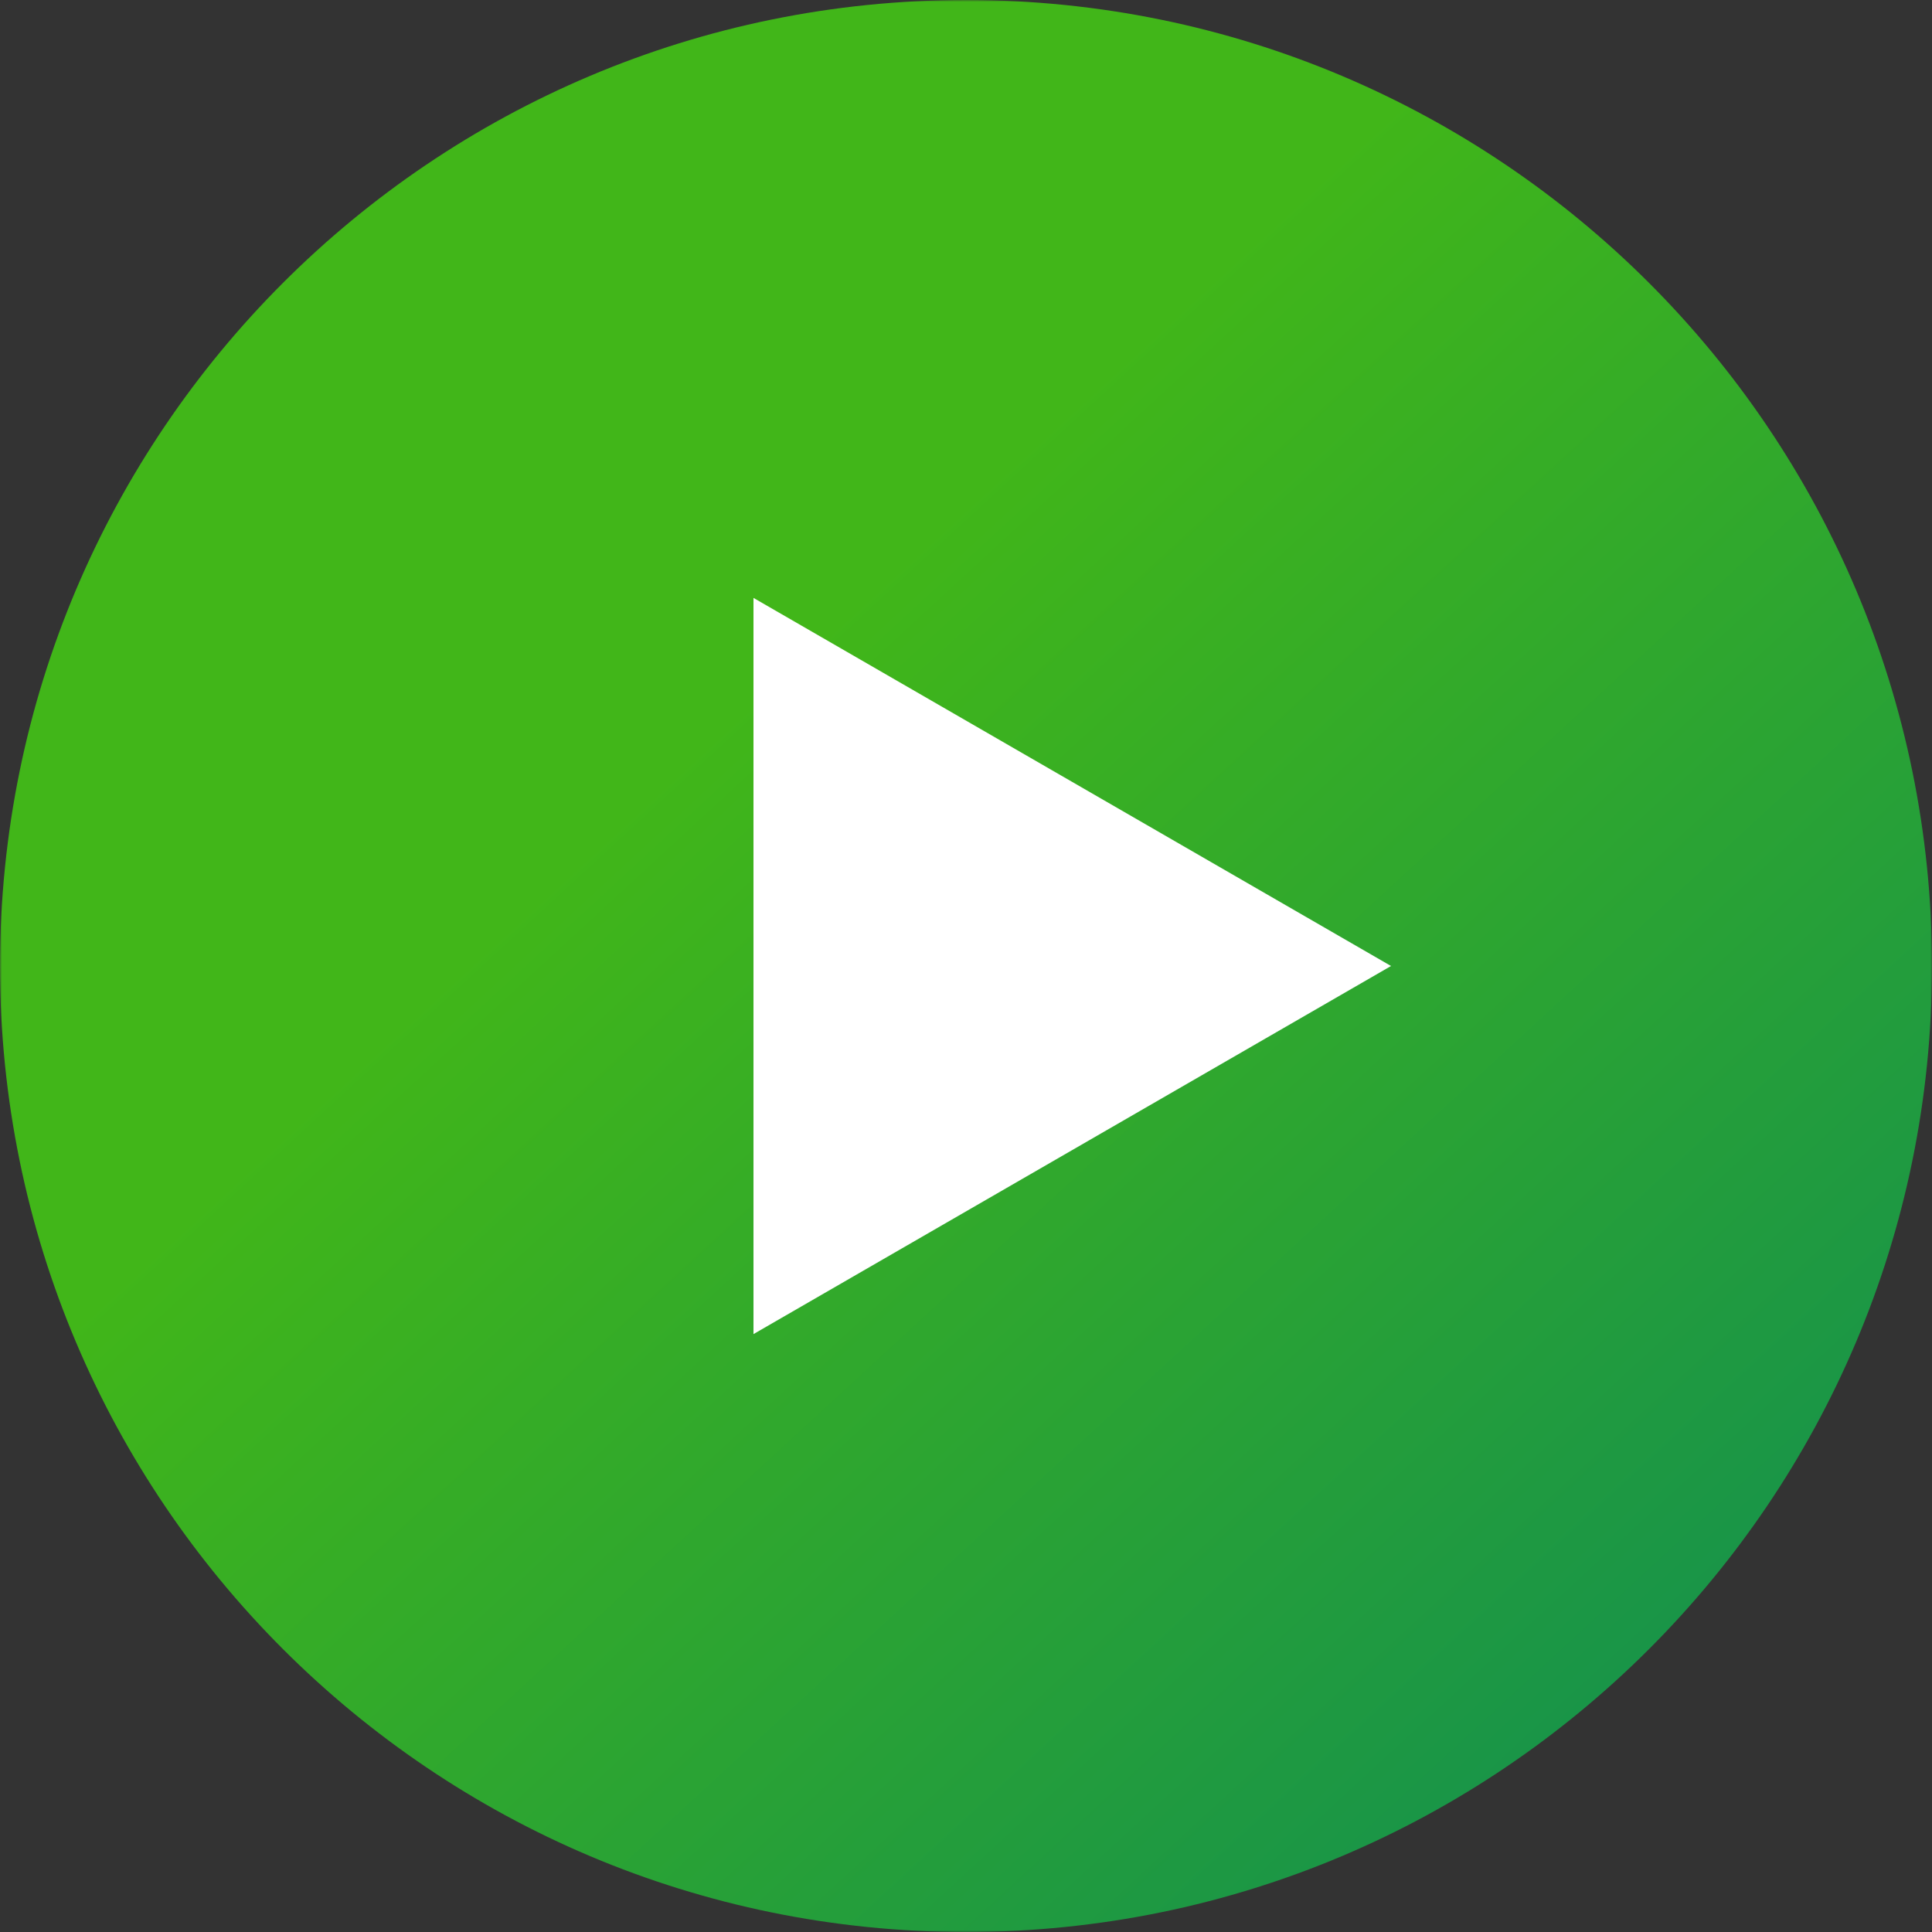 <?xml version="1.0" encoding="UTF-8"?> <svg xmlns="http://www.w3.org/2000/svg" width="500" height="500" viewBox="0 0 500 500" fill="none"><rect x="0" y="0" width="500" height="500" fill="#333333" stroke="none"/> <g clip-path="url(#clip0_0_1)"> <mask id="mask0_0_1" style="mask-type:luminance" maskUnits="userSpaceOnUse" x="0" y="0" width="500" height="500"> <path d="M500 0H0V500H500V0Z" fill="white"></path> </mask> <g mask="url(#mask0_0_1)"> <path d="M250 500C388.071 500 500 388.071 500 250C500 111.929 388.071 0 250 0C111.929 0 0 111.929 0 250C0 388.071 111.929 500 250 500Z" fill="url(#paint0_linear_0_1)"></path> <path d="M360 250L195 345.263V154.737L360 250Z" fill="white"></path> </g> </g> <defs> <linearGradient id="paint0_linear_0_1" x1="80" y1="56" x2="431" y2="437" gradientUnits="userSpaceOnUse"> <stop offset="0.324" stop-color="#41B619"></stop> <stop offset="1" stop-color="#189449"></stop> </linearGradient> <clipPath id="clip0_0_1"> <rect width="500" height="500" fill="white"></rect> </clipPath> </defs> </svg> 